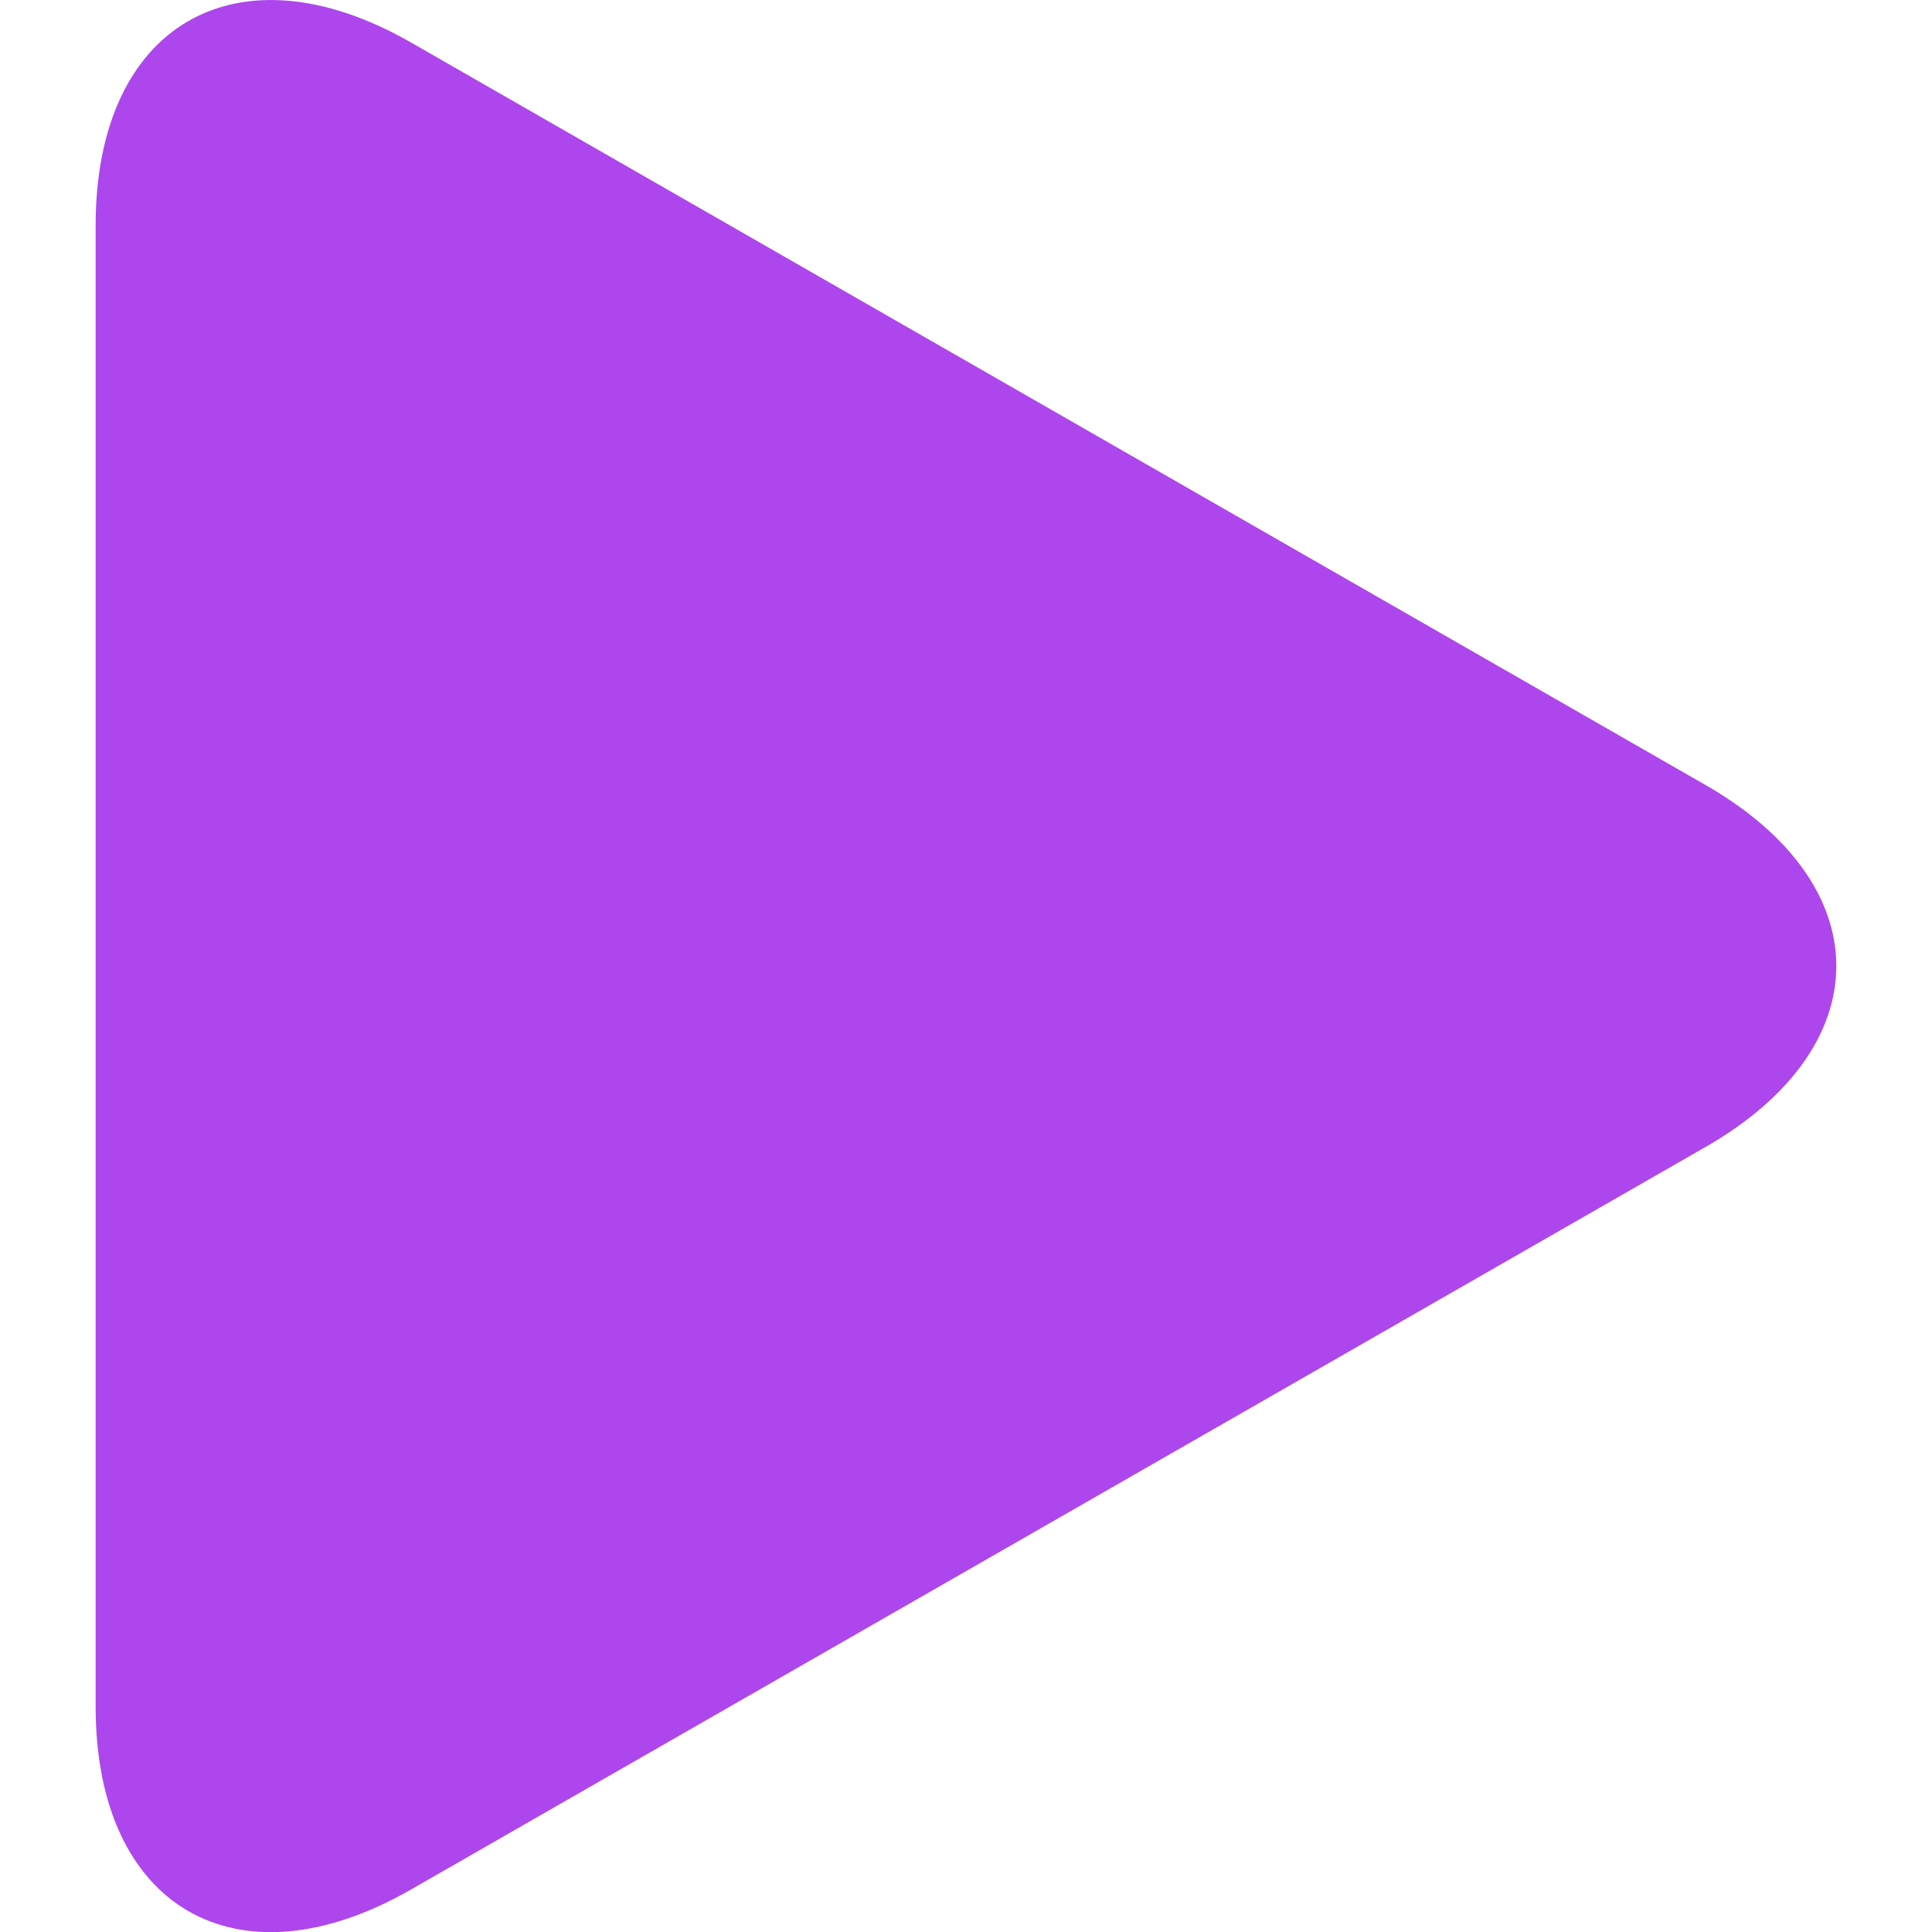 <?xml version="1.0" encoding="UTF-8"?> <svg xmlns="http://www.w3.org/2000/svg" xmlns:xlink="http://www.w3.org/1999/xlink" version="1.1" id="Capa_1" x="0px" y="0px" viewBox="0 0 800 800" style="enable-background:new 0 0 800 800;" xml:space="preserve"> <style type="text/css"> .st0{fill:#AD46EC;} </style> <g> <path class="st0" d="M170.2,17.6C98.1-23.7,39.6,10.2,39.6,93.3v613.4c0,83.2,58.5,117.1,130.6,75.7l536.1-307.5 c72.1-41.4,72.1-108.4,0-149.8L170.2,17.6z"></path> </g> </svg> 